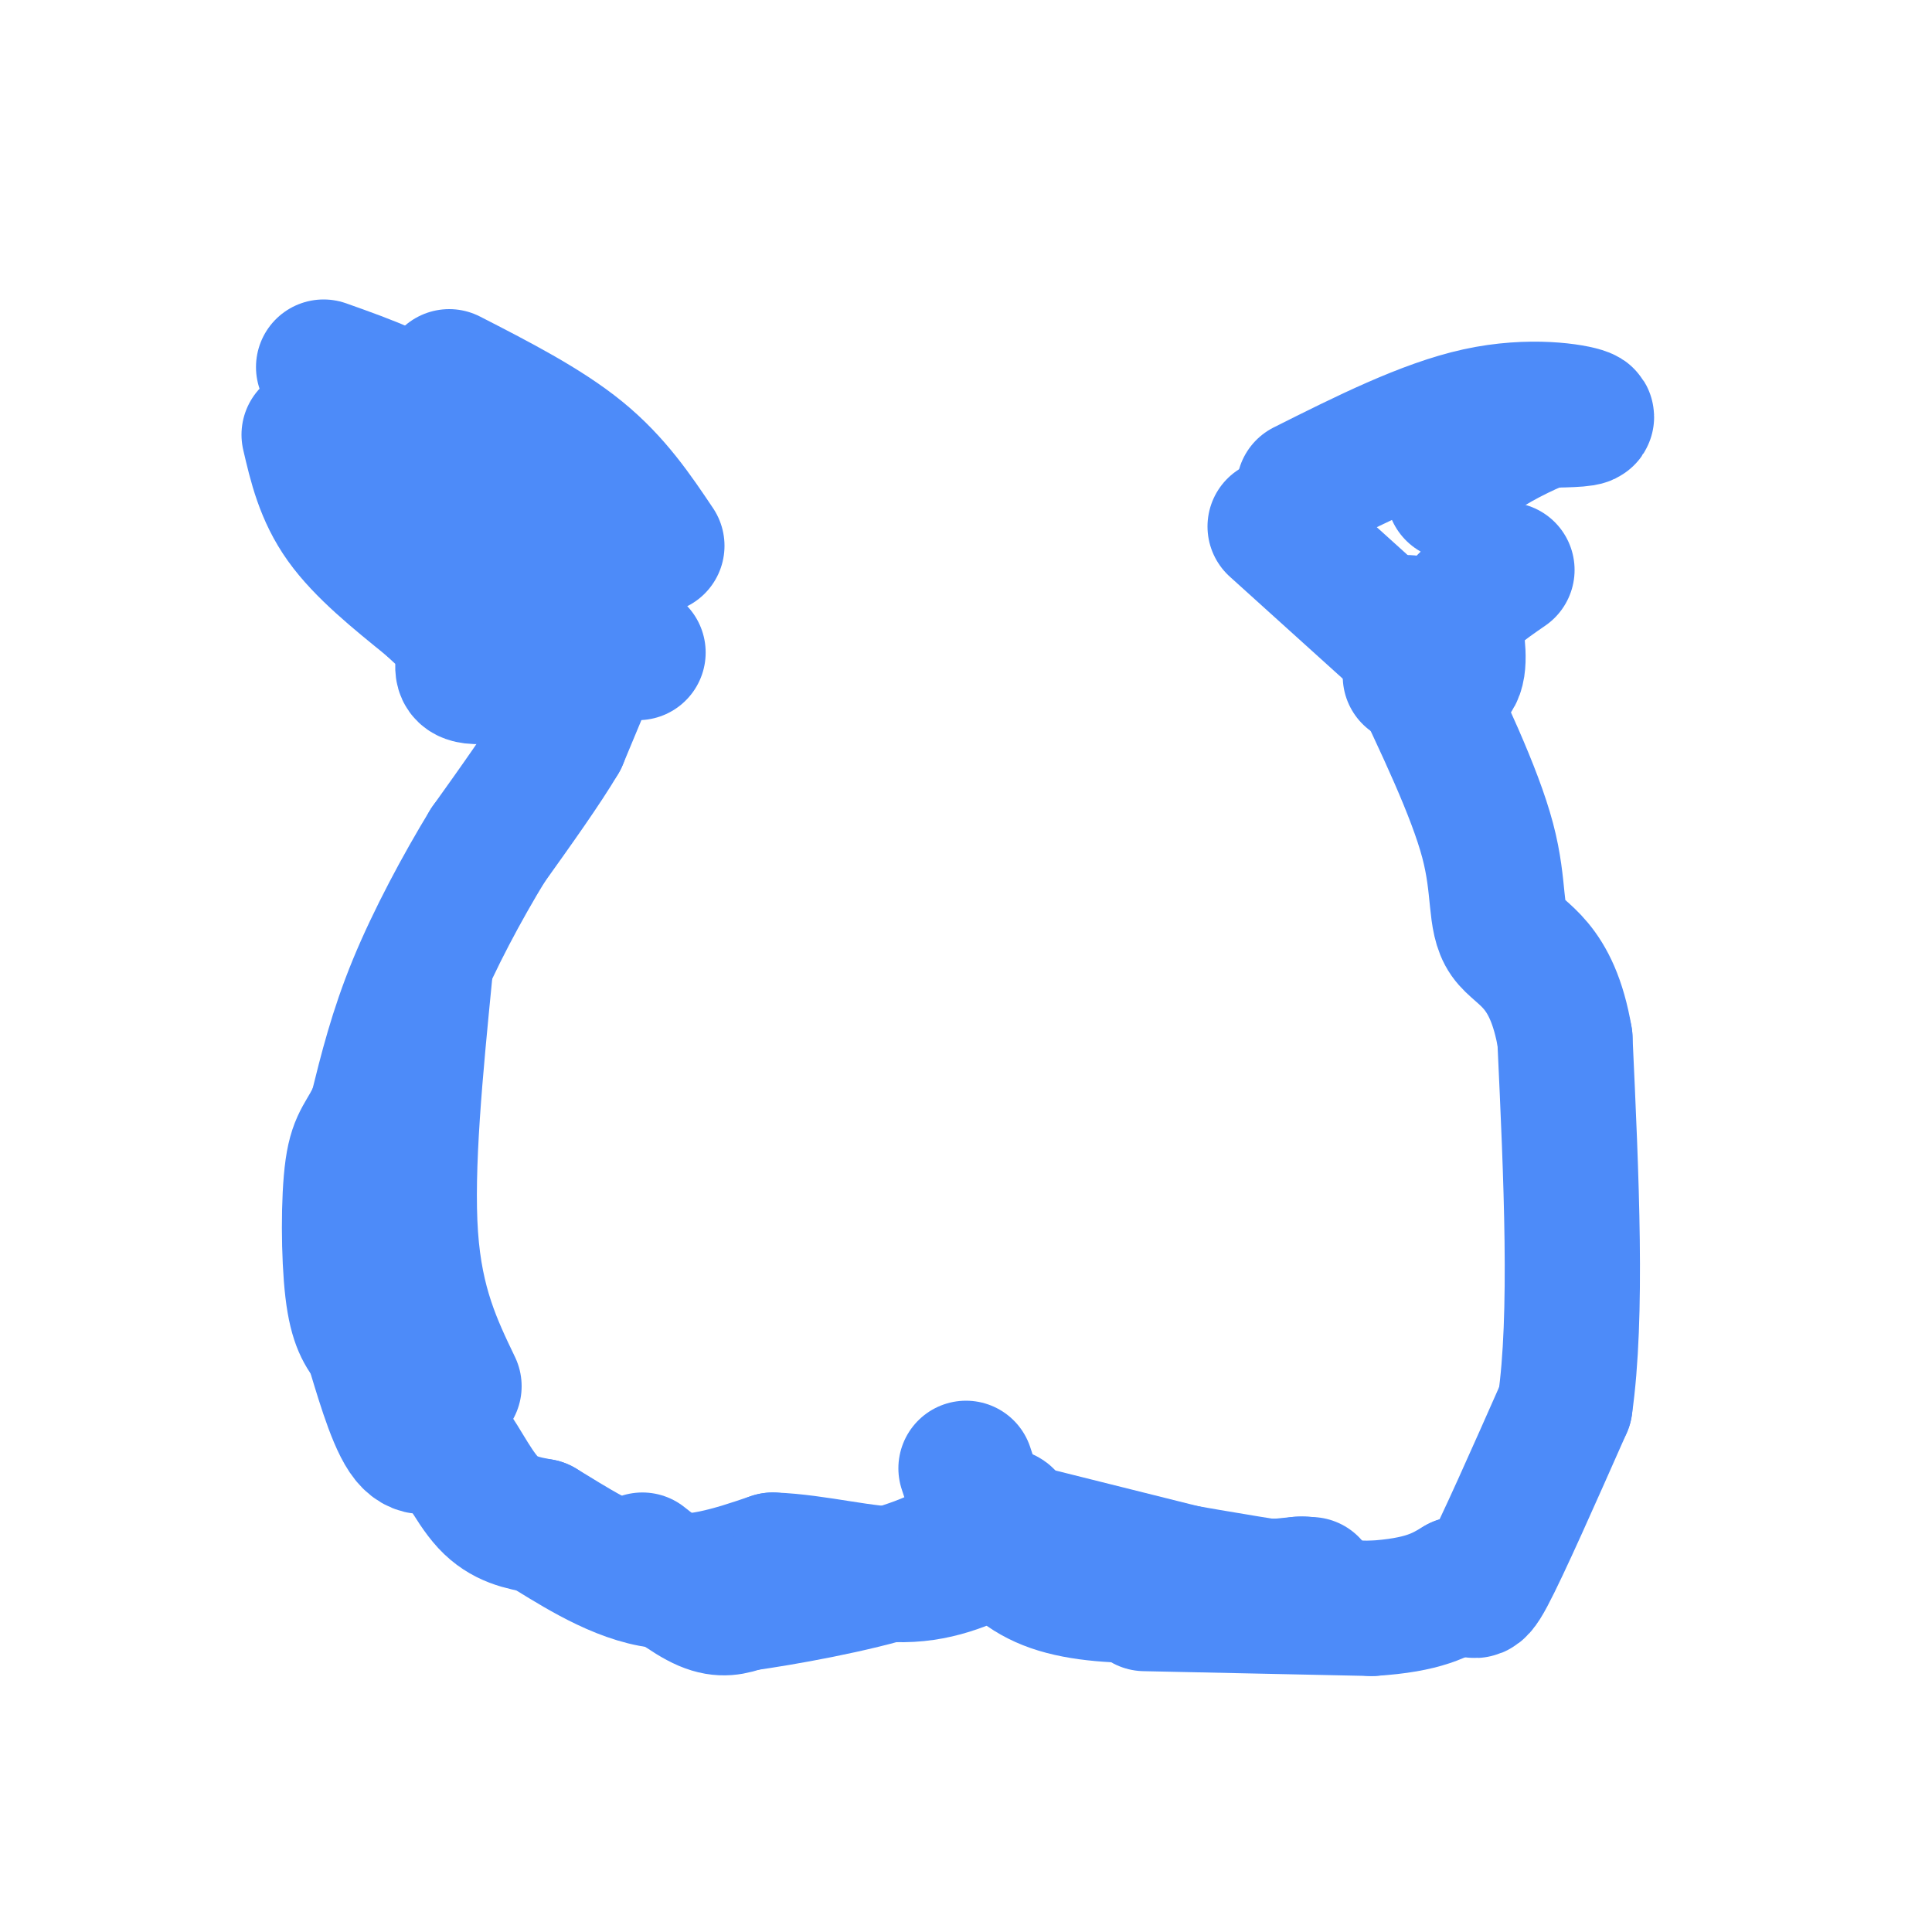 <svg viewBox='0 0 400 400' version='1.1' xmlns='http://www.w3.org/2000/svg' xmlns:xlink='http://www.w3.org/1999/xlink'><g fill='none' stroke='#4D8BF9' stroke-width='28' stroke-linecap='round' stroke-linejoin='round'><path d='M121,141c0.000,0.000 -5.000,12.000 -5,12'/><path d='M116,153c-3.333,5.667 -9.167,13.833 -15,22'/><path d='M101,175c-5.311,8.711 -11.089,19.489 -15,29c-3.911,9.511 -5.956,17.756 -8,26'/><path d='M78,230c-2.321,5.381 -4.125,5.833 -5,12c-0.875,6.167 -0.821,18.048 0,25c0.821,6.952 2.411,8.976 4,11'/><path d='M77,278c1.822,5.889 4.378,15.111 7,19c2.622,3.889 5.311,2.444 8,1'/><path d='M92,298c2.756,2.822 5.644,9.378 9,13c3.356,3.622 7.178,4.311 11,5'/><path d='M112,316c5.711,3.400 14.489,9.400 23,11c8.511,1.600 16.756,-1.200 25,-4'/><path d='M160,323c9.000,0.311 19.000,3.089 27,3c8.000,-0.089 14.000,-3.044 20,-6'/><path d='M133,323c4.750,3.750 9.500,7.500 13,9c3.500,1.500 5.750,0.750 8,0'/><path d='M154,332c7.689,-1.067 22.911,-3.733 33,-7c10.089,-3.267 15.044,-7.133 20,-11'/><path d='M207,314c2.889,-0.911 0.111,2.311 4,5c3.889,2.689 14.444,4.844 25,7'/><path d='M207,316c0.000,0.000 44.000,11.000 44,11'/><path d='M251,327c10.500,2.000 14.750,1.500 19,1'/><path d='M270,328c3.000,0.167 1.000,0.083 -1,0'/><path d='M269,328c-19.750,2.000 -39.500,4.000 -51,0c-11.500,-4.000 -14.750,-14.000 -18,-24'/><path d='M204,318c0.000,0.000 38.000,7.000 38,7'/><path d='M242,325c11.333,2.000 20.667,3.500 30,5'/><path d='M237,332c0.000,0.000 47.000,1.000 47,1'/><path d='M284,333c10.833,-0.667 14.417,-2.833 18,-5'/><path d='M302,328c3.422,0.333 2.978,3.667 6,-2c3.022,-5.667 9.511,-20.333 16,-35'/><path d='M324,291c2.667,-18.500 1.333,-47.250 0,-76'/><path d='M324,215c-2.667,-15.774 -9.333,-17.208 -12,-21c-2.667,-3.792 -1.333,-9.940 -4,-20c-2.667,-10.060 -9.333,-24.030 -16,-38'/><path d='M292,136c-2.667,-7.500 -1.333,-7.250 0,-7'/><path d='M94,287c-4.000,-8.333 -8.000,-16.667 -9,-31c-1.000,-14.333 1.000,-34.667 3,-55'/><path d='M64,90c1.417,6.083 2.833,12.167 7,18c4.167,5.833 11.083,11.417 18,17'/><path d='M89,125c4.429,4.095 6.500,5.833 7,8c0.500,2.167 -0.571,4.762 0,6c0.571,1.238 2.786,1.119 5,1'/><path d='M67,76c4.607,1.637 9.214,3.274 13,5c3.786,1.726 6.750,3.542 11,10c4.250,6.458 9.786,17.560 15,24c5.214,6.440 10.107,8.220 15,10'/><path d='M93,78c9.917,5.083 19.833,10.167 27,16c7.167,5.833 11.583,12.417 16,19'/><path d='M132,135c0.000,0.000 0.100,0.100 0.1,0.1'/><path d='M264,109c0.000,0.000 31.000,28.000 31,28'/><path d='M270,101c12.578,-6.311 25.156,-12.622 36,-15c10.844,-2.378 19.956,-0.822 22,0c2.044,0.822 -2.978,0.911 -8,1'/><path d='M320,87c-4.400,1.622 -11.400,5.178 -15,8c-3.600,2.822 -3.800,4.911 -4,7'/><path d='M292,140c3.750,1.000 7.500,2.000 9,0c1.500,-2.000 0.750,-7.000 0,-12'/><path d='M301,128c1.833,-3.667 6.417,-6.833 11,-10'/></g>
</svg>